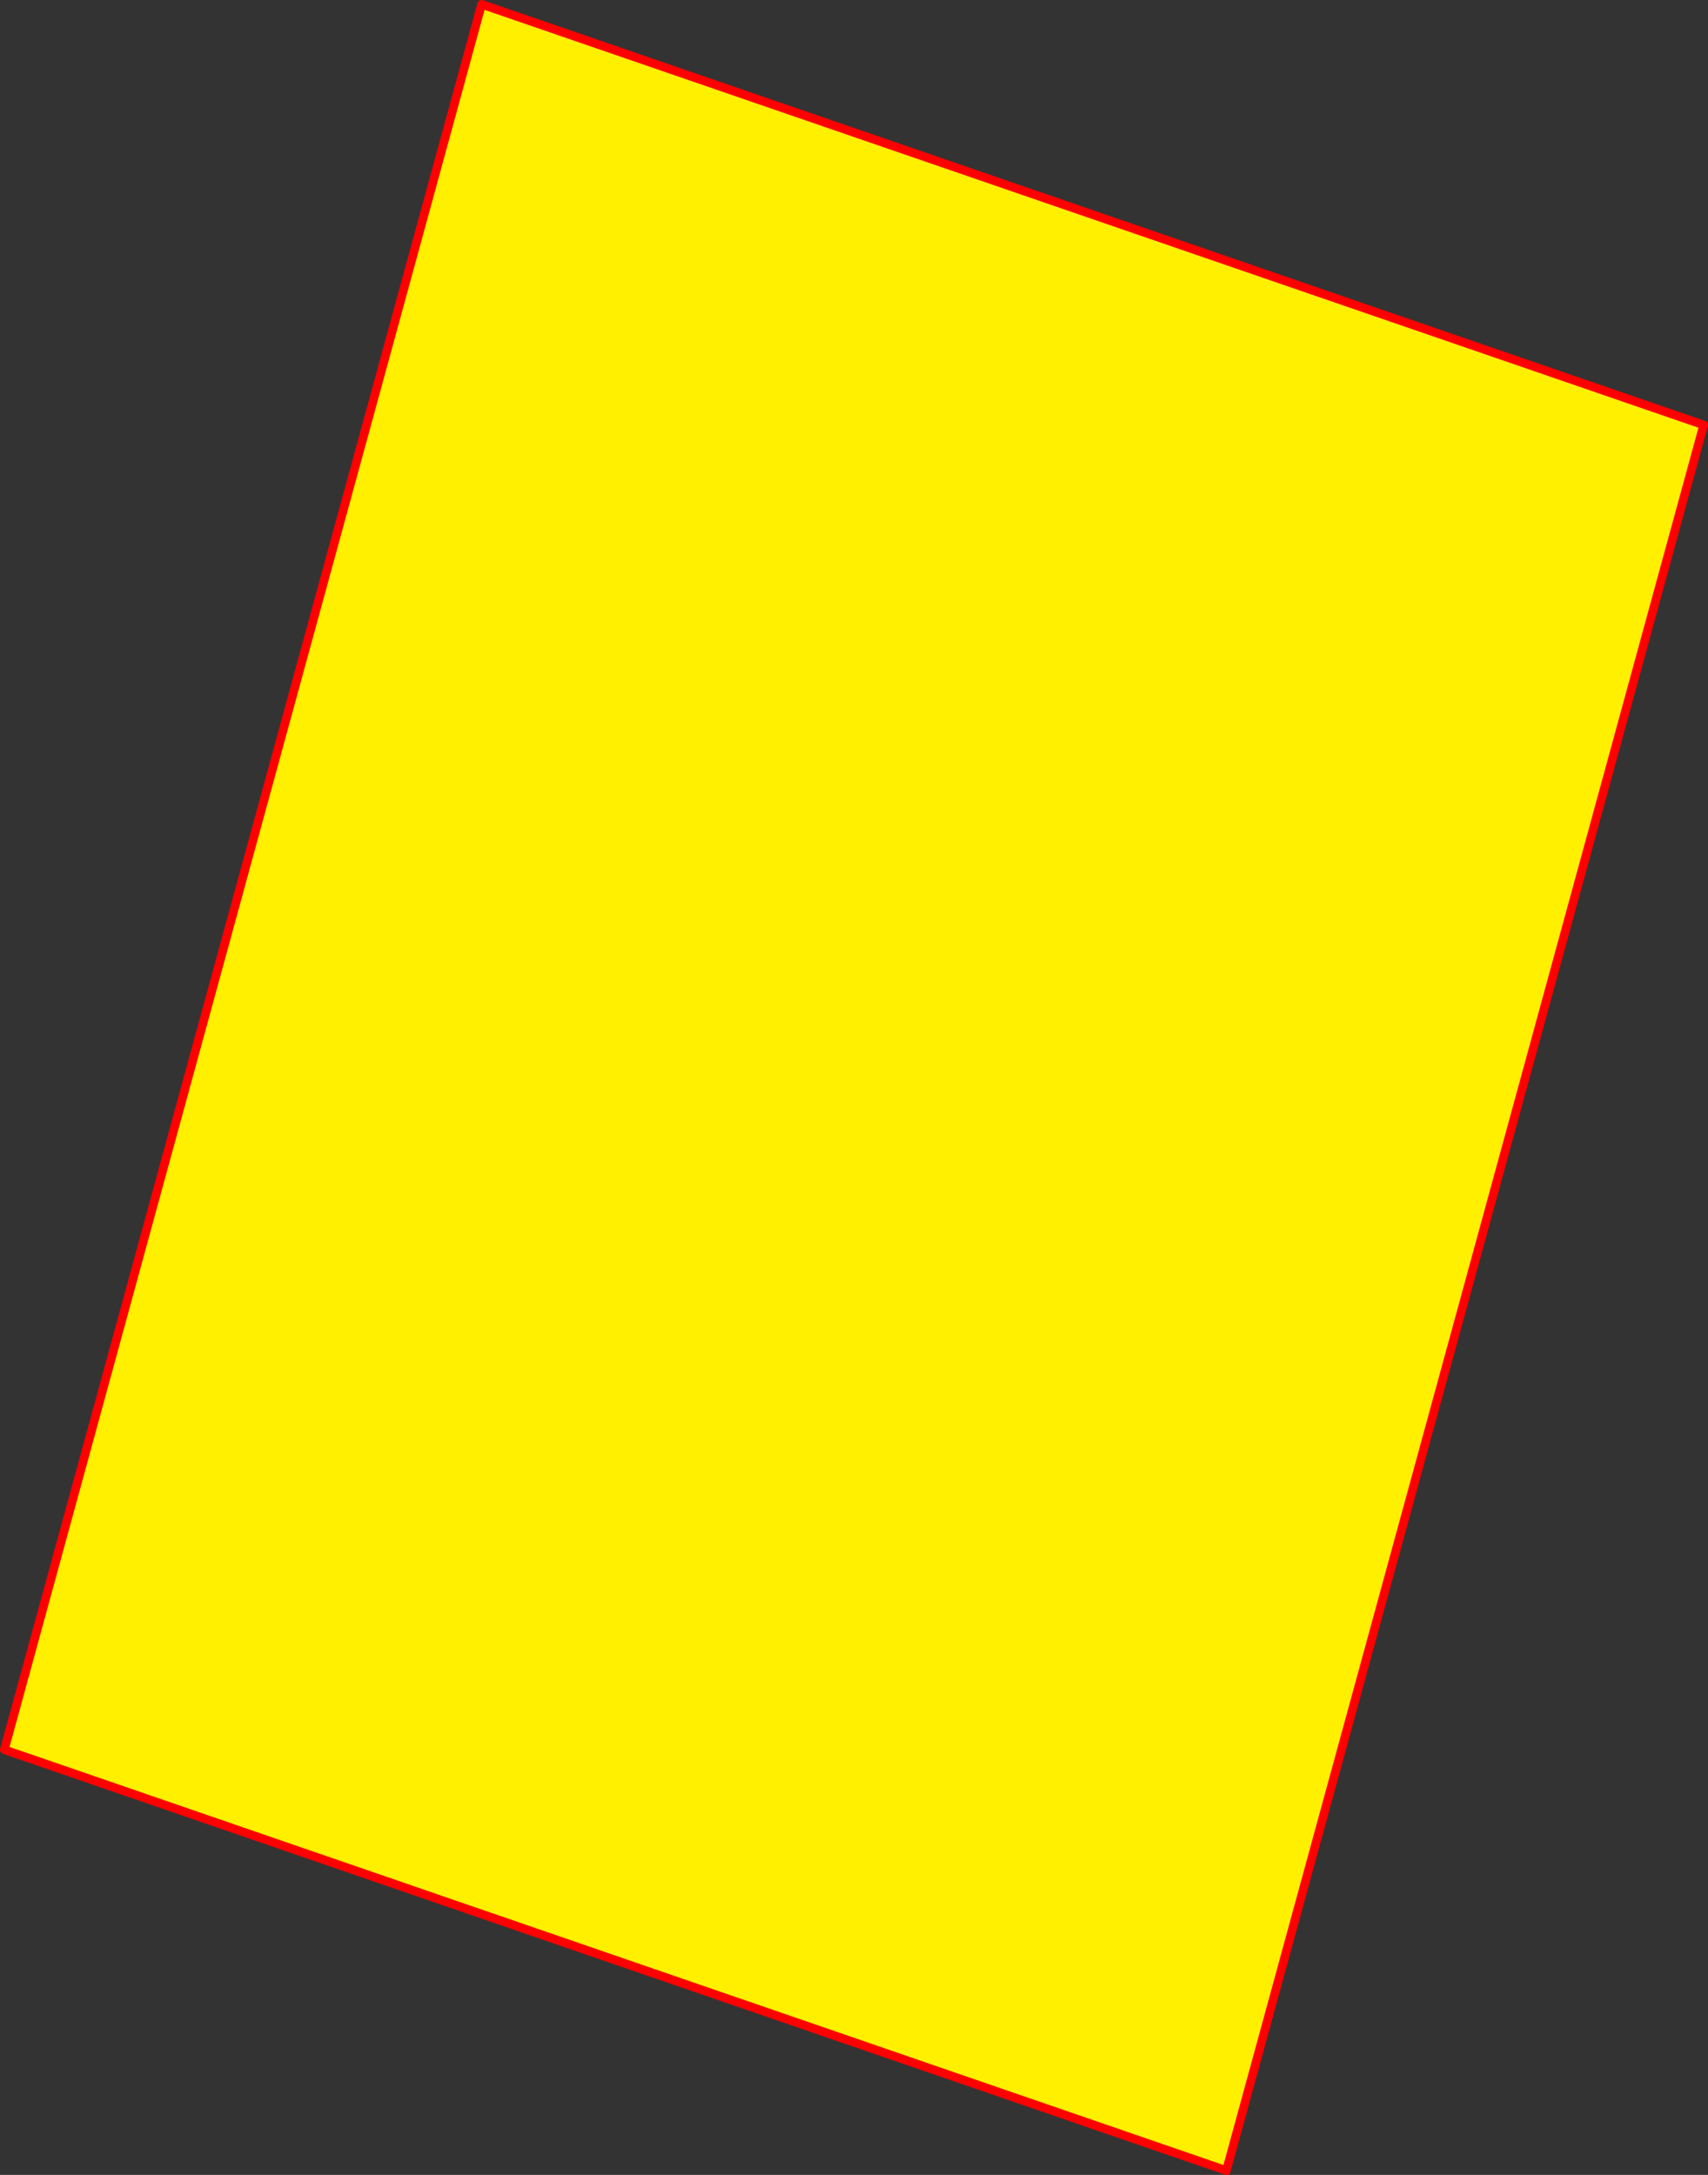 <?xml version="1.0" encoding="UTF-8" standalone="no"?>
<svg xmlns:xlink="http://www.w3.org/1999/xlink" height="504.1px" width="395.95px" xmlns="http://www.w3.org/2000/svg">
  <rect width="100%" height="100%" fill="#333333" stroke="none"/>
  <g transform="matrix(1.0, 0.0, 0.0, 1.0, -140.9, -23.05)">
    <path d="M535.85 121.55 L425.2 526.15 141.9 428.6 252.55 24.05 535.85 121.55" fill="#fff000" fill-rule="evenodd" stroke="none"/>
    <path d="M535.85 121.55 L425.2 526.15 141.9 428.6 252.55 24.05 535.85 121.55 Z" fill="none" stroke="#ff0000" stroke-linecap="round" stroke-linejoin="round" stroke-width="2.0"/>
  </g>
</svg>
